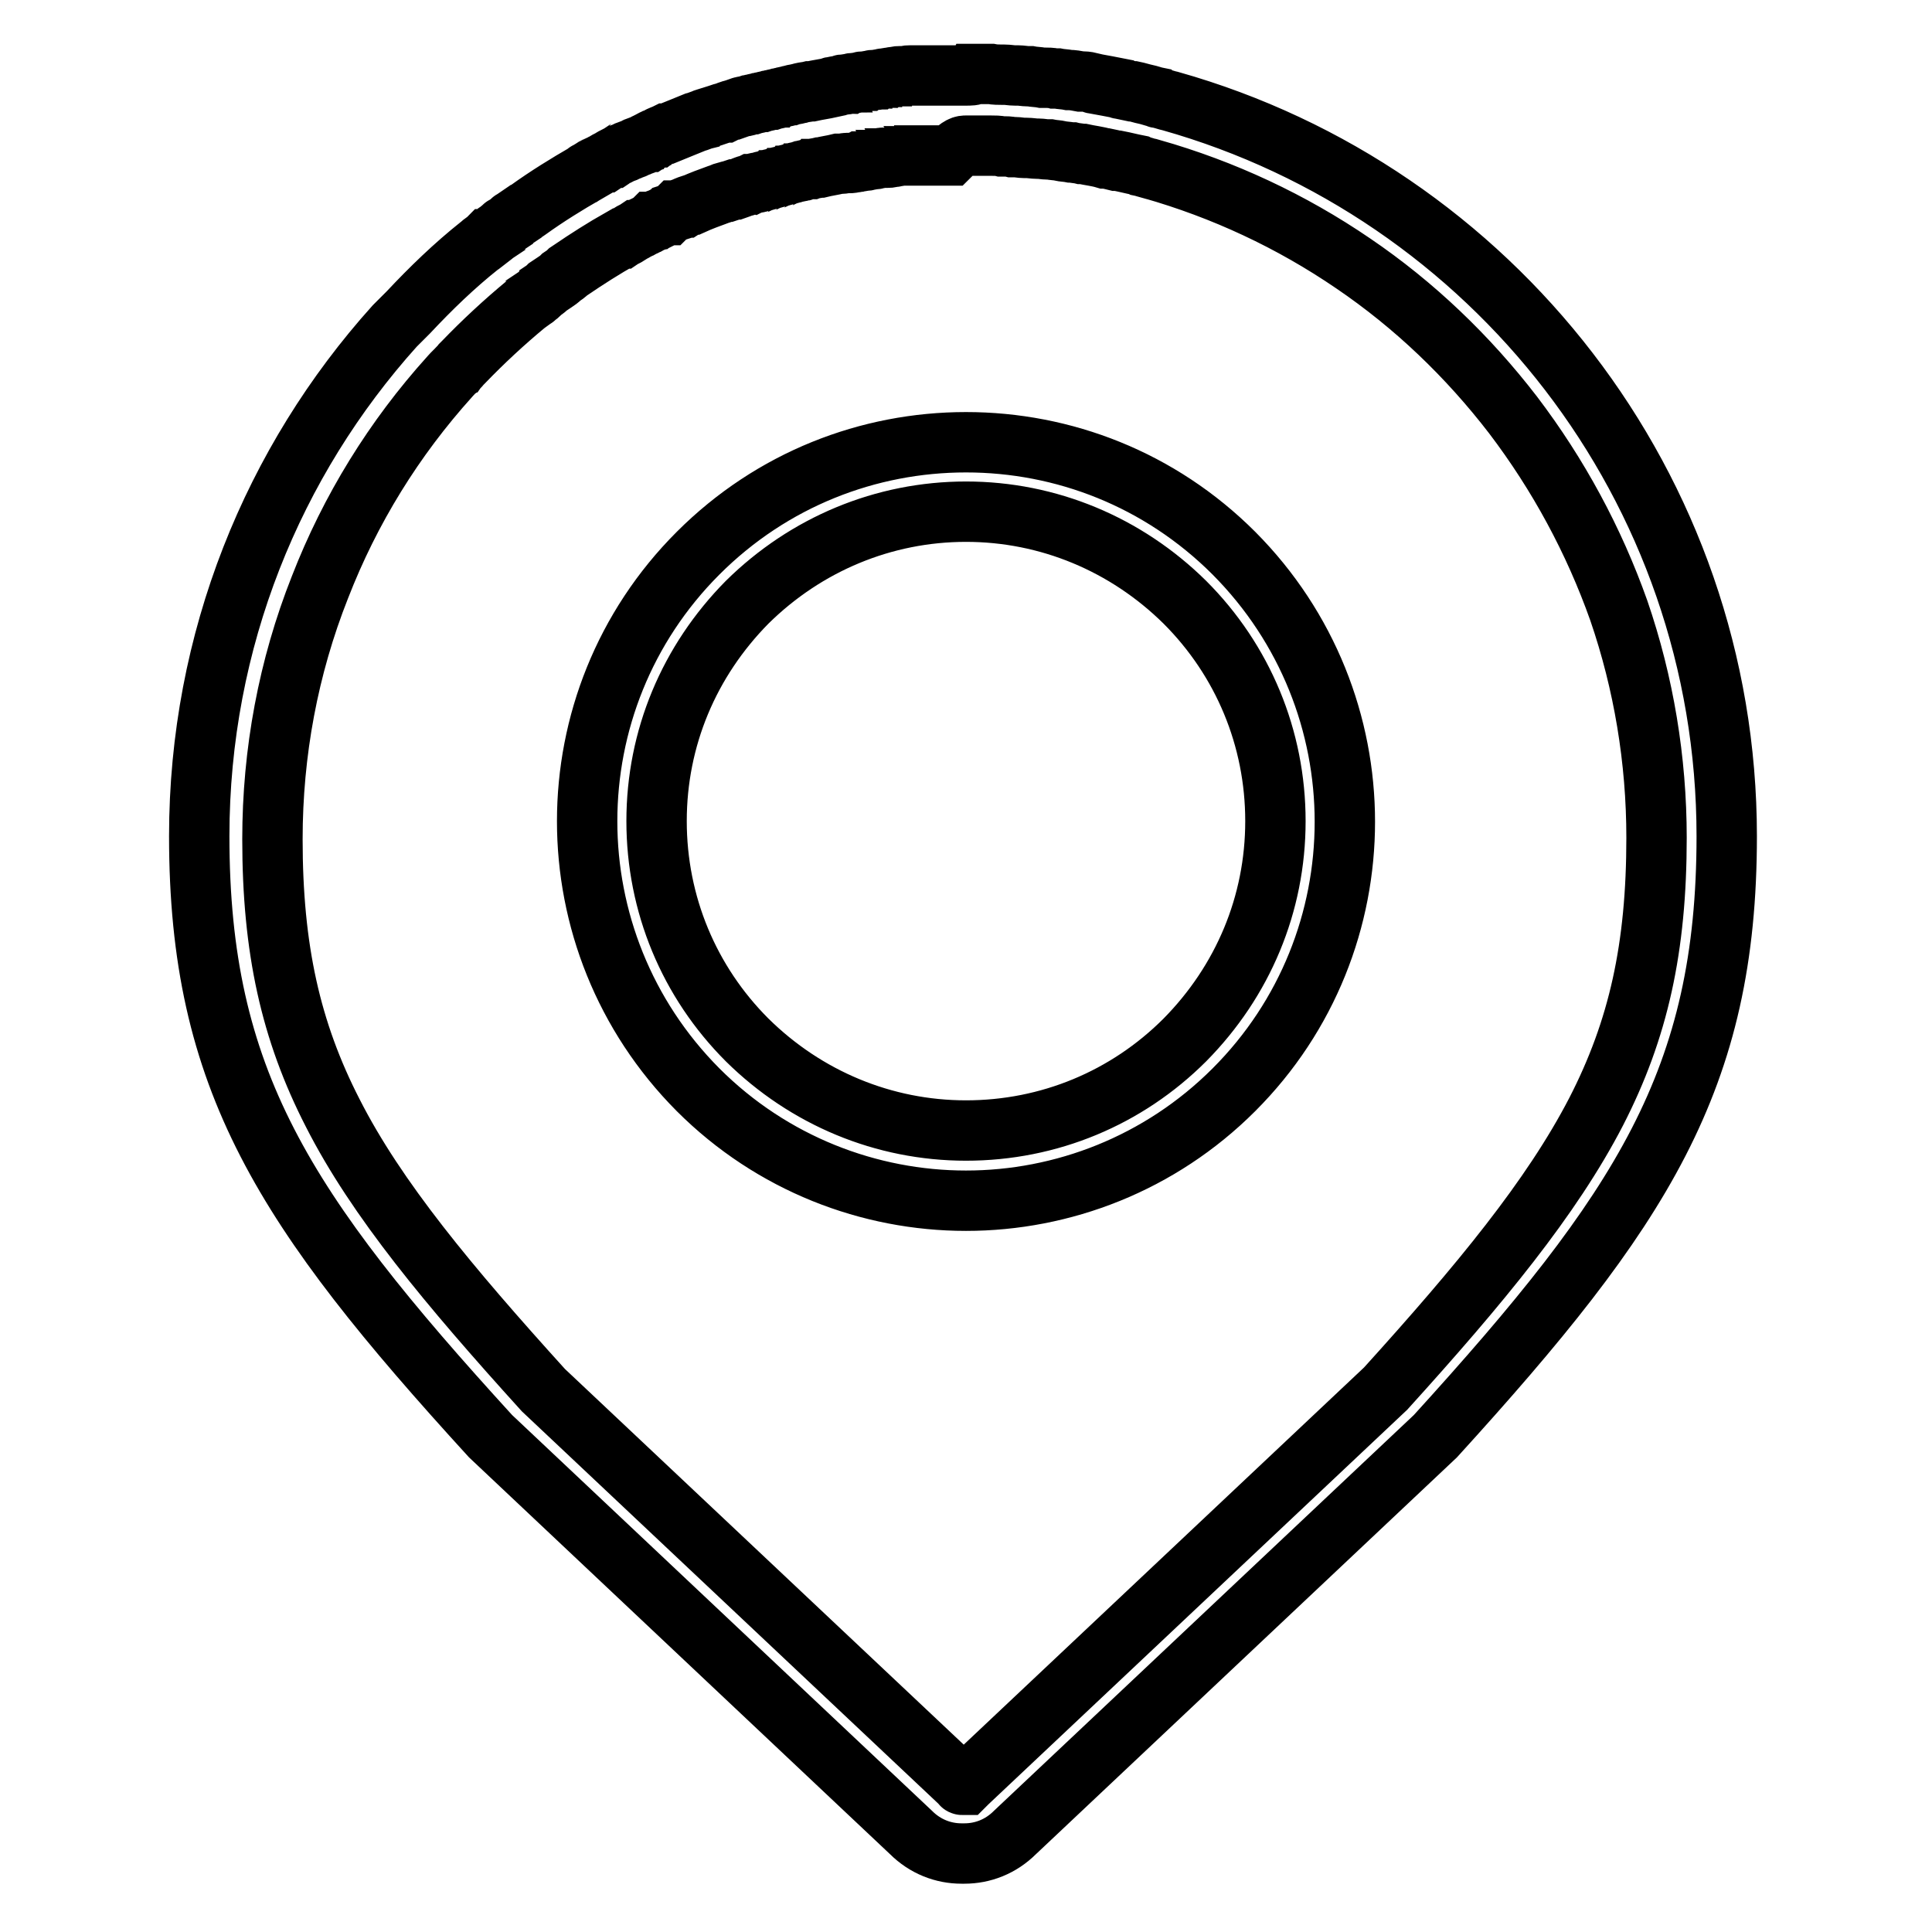 <?xml version="1.0" encoding="utf-8"?>
<!-- Svg Vector Icons : http://www.onlinewebfonts.com/icon -->
<!DOCTYPE svg PUBLIC "-//W3C//DTD SVG 1.1//EN" "http://www.w3.org/Graphics/SVG/1.1/DTD/svg11.dtd">
<svg version="1.1" xmlns="http://www.w3.org/2000/svg" xmlns:xlink="http://www.w3.org/1999/xlink" x="0px" y="0px" viewBox="0 0 256 256" enable-background="new 0 0 256 256" xml:space="preserve">
<g> <path stroke-width="8" fill-opacity="0" stroke="#000000"  d="M128,67.8c10.9,0,21.2,4.3,29,12c7.7,7.7,12,18,12,29s-4.3,21.2-12,29c-7.7,7.7-18,12-29,12 c-10.9,0-21.2-4.3-29-12c-7.7-7.7-12-18-12-29s4.3-21.2,12-29C106.8,72.1,117.1,67.8,128,67.8 M128,58.6 c-12.9,0-25.7,4.9-35.5,14.7c-19.6,19.6-19.6,51.4,0,71.1c9.8,9.8,22.7,14.7,35.5,14.7s25.7-4.9,35.5-14.7 c19.6-19.6,19.6-51.4,0-71.1C153.7,63.5,140.9,58.6,128,58.6L128,58.6z M128,19.3c0.4,0,0.9,0,1.5,0c0.1,0,0.2,0,0.3,0l0.1,0 c0.4,0,0.7,0,1.1,0h0h0l0.1,0c0.1,0,0.1,0,0.2,0c0.5,0,1,0,1.4,0.1l0,0c0.1,0,0.1,0,0.2,0c0.4,0,0.8,0,1.2,0.1h0l0,0 c0.1,0,0.3,0,0.4,0l0,0l0,0c0.4,0,0.8,0.1,1.2,0.1c0.1,0,0.1,0,0.2,0l0.1,0c0.5,0,1,0.1,1.4,0.1l0,0l0,0l0.1,0l0.1,0l0,0l0,0 c0.4,0,0.8,0.1,1.2,0.1l0.1,0c0.1,0,0.2,0,0.2,0l0,0l0,0c0.5,0.1,1,0.1,1.4,0.2l0,0l0,0c0.4,0.1,0.9,0.1,1.4,0.2c0.1,0,0.2,0,0.2,0 l0,0l0,0c0.4,0.1,0.8,0.1,1.2,0.2l0,0l0.1,0l0.1,0l0,0l0,0c0.9,0.2,1.9,0.3,2.9,0.6l0.1,0l0.1,0c0.5,0.1,0.9,0.2,1.3,0.3l0,0l0,0 l0.1,0l0.1,0c0.5,0.1,1,0.2,1.4,0.3l0,0l0,0c0.4,0.1,0.9,0.2,1.4,0.3l0.2,0.1c0.5,0.1,1,0.3,1.4,0.4c0,0,0,0,0.1,0 c9.5,2.7,18.5,6.9,26.7,12.5c8.1,5.5,15.2,12.3,21.2,20.1c6,7.9,10.7,16.6,14,25.9c3.3,9.6,5,19.8,5,30.1c0,14.6-2.4,25.4-8,36.3 c-5.9,11.4-15.4,22.9-27.9,36.7l-55.4,52.2l-0.1,0.1l-0.1,0.1c-0.1,0.1-0.1,0.1-0.1,0.1l-0.2,0l-0.2,0c0,0-0.1,0-0.1-0.1l-0.1-0.1 l-0.1-0.1L72,184.2c-12.5-13.8-22.1-25.3-27.9-36.7c-5.6-10.9-8-21.8-8-36.3c0-11.5,2.1-22.8,6.3-33.4c4-10.3,9.8-19.7,17.2-27.9 c0,0,0,0,0,0c0.3-0.3,0.5-0.6,0.8-0.8c0,0,0,0,0,0c0.2-0.3,0.5-0.5,0.7-0.8l0.2-0.2l0.1-0.1c2.6-2.7,5.4-5.3,8.3-7.7l0.1-0.1 l0.2-0.1c0.3-0.2,0.5-0.4,0.8-0.6c0,0,0.1,0,0.1-0.1c0.3-0.2,0.6-0.4,0.8-0.7l0,0l0,0l0,0l0,0l0,0c0.3-0.2,0.6-0.4,0.8-0.6 c0,0,0.1-0.1,0.1-0.1c0.3-0.2,0.6-0.4,0.9-0.6l0,0l0,0l0,0c0.3-0.2,0.6-0.4,0.9-0.7l0,0l0,0v0l0,0c0.3-0.2,0.6-0.4,0.9-0.7l0.3-0.2 c2.2-1.5,4.4-2.9,6.7-4.2l0,0l0.1,0l0,0l0,0c0.3-0.2,0.6-0.3,0.9-0.5l0,0l0.1-0.1c0.3-0.2,0.6-0.3,0.9-0.5l0,0 c0.1,0,0.1-0.1,0.2-0.1c0.3-0.1,0.5-0.3,0.8-0.4l0,0l0.2-0.1c0.3-0.1,0.5-0.3,0.8-0.4l0.1-0.1l0.1,0c0.3-0.1,0.5-0.3,0.8-0.4l0.1,0 l0.2-0.1c0.3-0.1,0.5-0.3,0.8-0.4l0.1,0l0.1-0.1l0,0l0,0c0.3-0.1,0.6-0.3,0.9-0.4l0.1-0.1l0.1,0l0,0c0.3-0.1,0.6-0.3,0.9-0.4l0,0 l0.1,0l0,0h0l0,0c0.3-0.2,0.7-0.3,1-0.4l0.1,0c1.1-0.5,2.2-0.9,3.3-1.3c0,0,0,0,0,0l0,0l0,0c0.4-0.1,0.7-0.3,1.1-0.4l0,0l0,0l0.1,0 l0.1,0c0.3-0.1,0.6-0.2,0.9-0.3l0,0l0,0c0,0,0.1,0,0.1,0l0.1,0c0.3-0.1,0.5-0.2,0.8-0.3c0.1,0,0.2-0.1,0.3-0.1l0,0l0,0 c0.2-0.1,0.5-0.2,0.7-0.2l0.2-0.1l0.1,0c0.3-0.1,0.5-0.2,0.8-0.2c0.1,0,0.3-0.1,0.4-0.1c0.2-0.1,0.5-0.1,0.7-0.2 c0.1,0,0.3-0.1,0.4-0.1c0.2-0.1,0.5-0.1,0.7-0.2c0.1,0,0.3-0.1,0.4-0.1c0.2-0.1,0.5-0.1,0.7-0.2l0,0l0,0c0.1,0,0.3-0.1,0.4-0.1 c0.2-0.1,0.5-0.1,0.7-0.2l0,0l0,0l0,0c0.1,0,0.2-0.1,0.4-0.1c0.3-0.1,0.5-0.1,0.8-0.2l0.1,0c0.1,0,0.2,0,0.3-0.1 c0.2-0.1,0.5-0.1,0.7-0.2l0.1,0l0.2,0l0.2,0c0.3-0.1,0.6-0.1,1-0.2l0,0l0,0l0.1,0l0,0l0,0l0,0c0.8-0.2,1.6-0.3,2.4-0.5l0.1,0l0.2,0 l0,0c0.3,0,0.6-0.1,0.8-0.1l0,0l0,0c0.1,0,0.2,0,0.2,0l0.2,0l0,0l0.1,0c0.2,0,0.5-0.1,0.7-0.1c0.1,0,0.2,0,0.4-0.1l0.1,0 c0.2,0,0.5-0.1,0.7-0.1c0.1,0,0.3,0,0.4-0.1l0.1,0c0.2,0,0.5-0.1,0.7-0.1c0.1,0,0.3,0,0.4-0.1l0.1,0c0.2,0,0.5-0.1,0.7-0.1 c0.1,0,0.3,0,0.4,0l0.1,0c0.2,0,0.5,0,0.7-0.1c0.2,0,0.4,0,0.5-0.1c0.2,0,0.5,0,0.7-0.1l0,0l0.1,0c0.1,0,0.3,0,0.4,0 c0.2,0,0.5,0,0.7,0l0.1,0c0.1,0,0.3,0,0.4,0c0.2,0,0.4,0,0.6,0l0.1,0c0.2,0,0.4,0,0.5,0c0.2,0,0.5,0,0.7,0l0.1,0c0.1,0,0.3,0,0.4,0 c0.2,0,0.5,0,0.7,0l0,0h0l0.2,0c0.1,0,0.2,0,0.3,0l0,0l0,0c0.3,0,0.5,0,0.8,0l0.2,0c0.1,0,0.1,0,0.2,0 C127.2,19.3,127.6,19.3,128,19.3 M128,10c-0.5,0-0.9,0-1.4,0c-0.1,0-0.3,0-0.4,0c-0.3,0-0.6,0-0.9,0c-0.2,0-0.4,0-0.5,0 c-0.3,0-0.5,0-0.8,0c-0.2,0-0.4,0-0.6,0c-0.3,0-0.5,0-0.8,0c-0.2,0-0.4,0-0.6,0c-0.3,0-0.5,0-0.8,0c-0.2,0-0.4,0-0.6,0 c-0.2,0-0.5,0-0.7,0.1c-0.2,0-0.4,0-0.6,0c-0.2,0-0.5,0-0.7,0.1c-0.2,0-0.4,0-0.6,0.1c-0.2,0-0.5,0-0.7,0.1c-0.2,0-0.4,0-0.6,0.1 c-0.3,0-0.5,0.1-0.8,0.1c-0.2,0-0.4,0-0.6,0.1c-0.3,0-0.5,0.1-0.8,0.1c-0.2,0-0.4,0-0.5,0.1c-0.3,0-0.5,0.1-0.8,0.1 c-0.2,0-0.3,0-0.5,0.1c-0.3,0-0.6,0.1-0.8,0.1c-0.2,0-0.3,0-0.5,0.1c-0.3,0.1-0.6,0.1-1,0.2c-0.1,0-0.2,0-0.3,0.1 c-0.9,0.2-1.7,0.3-2.6,0.5c-0.1,0-0.1,0-0.2,0c-0.4,0.1-0.7,0.1-1.1,0.2c-0.1,0-0.2,0.1-0.4,0.1c-0.3,0.1-0.6,0.1-0.9,0.2 c-0.1,0-0.3,0.1-0.4,0.1c-0.3,0.1-0.6,0.1-0.8,0.2c-0.2,0-0.3,0.1-0.5,0.1c-0.3,0.1-0.5,0.1-0.8,0.2c-0.2,0-0.3,0.1-0.5,0.1 c-0.3,0.1-0.5,0.1-0.8,0.2c-0.2,0-0.3,0.1-0.5,0.1c-0.3,0.1-0.5,0.1-0.8,0.2c-0.2,0-0.3,0.1-0.5,0.1c-0.3,0.1-0.5,0.2-0.8,0.2 c-0.1,0-0.3,0.1-0.4,0.1c-0.3,0.1-0.5,0.2-0.8,0.3c-0.1,0-0.3,0.1-0.4,0.1c-0.3,0.1-0.6,0.2-0.8,0.3c-0.1,0-0.3,0.1-0.4,0.1 c-0.3,0.1-0.6,0.2-0.9,0.3c-0.1,0-0.2,0.1-0.3,0.1c-0.3,0.1-0.7,0.2-1,0.3c-0.1,0-0.2,0.1-0.2,0.1c-0.4,0.1-0.8,0.3-1.2,0.4 c0,0,0,0,0,0c-1.2,0.5-2.5,1-3.7,1.5c0,0,0,0-0.1,0c-0.4,0.2-0.8,0.3-1.1,0.5c-0.1,0-0.1,0-0.2,0.1c-0.3,0.1-0.7,0.3-1,0.5 c-0.1,0-0.2,0.1-0.2,0.1c-0.3,0.1-0.6,0.3-0.9,0.4c-0.1,0-0.2,0.1-0.3,0.1c-0.3,0.1-0.6,0.3-0.9,0.4c-0.1,0-0.2,0.1-0.3,0.1 c-0.3,0.1-0.6,0.3-0.9,0.4c-0.1,0-0.2,0.1-0.3,0.1c-0.3,0.2-0.6,0.3-0.9,0.5c-0.1,0-0.2,0.1-0.2,0.1c-0.3,0.2-0.6,0.3-0.9,0.5 c-0.1,0-0.1,0.1-0.2,0.1c-0.3,0.2-0.6,0.3-1,0.5c-0.1,0-0.1,0.1-0.2,0.1c-0.3,0.2-0.7,0.4-1,0.6c0,0-0.1,0-0.1,0.1 c-2.6,1.5-5.2,3.1-7.7,4.9c0,0,0,0,0,0c-0.3,0.2-0.7,0.5-1,0.7c0,0,0,0-0.1,0c-0.3,0.2-0.7,0.5-1,0.7c0,0-0.1,0-0.1,0.1 c-0.3,0.2-0.6,0.5-1,0.7c0,0-0.1,0-0.1,0.1c-0.3,0.2-0.6,0.5-0.9,0.7c0,0-0.1,0-0.1,0.1c-0.3,0.2-0.6,0.5-1,0.8c0,0,0,0-0.1,0 c-0.3,0.3-0.7,0.5-1,0.8c0,0,0,0,0,0c-3.4,2.7-6.5,5.7-9.5,8.9c0,0,0,0,0,0c-0.3,0.3-0.6,0.6-0.9,0.9c0,0,0,0,0,0 c-0.3,0.3-0.6,0.6-0.9,0.9c0,0,0,0,0,0c-16.1,17.9-25.9,41.6-25.9,67.6c0,32.3,11.2,49.5,38.6,79.5l55.7,52.5 c1.9,1.9,4.3,2.8,6.7,2.8c0.1,0,0.1,0,0.2,0c0.1,0,0.1,0,0.2,0c2.4,0,4.8-0.9,6.7-2.8l55.7-52.5c27.4-30.1,38.6-47.3,38.6-79.5 c0-46.3-31.2-85.4-73.7-97.4c0,0,0,0,0,0c-0.5-0.1-1-0.3-1.5-0.4c-0.1,0-0.2,0-0.3-0.1c-0.5-0.1-1-0.3-1.5-0.4c0,0,0,0,0,0 c-0.5-0.1-1.1-0.3-1.6-0.4c-0.1,0-0.1,0-0.2,0c-0.5-0.1-0.9-0.2-1.4-0.3c-0.1,0-0.2,0-0.3-0.1c-1-0.2-2.1-0.4-3.2-0.6 c-0.1,0-0.2,0-0.3-0.1c-0.4-0.1-0.9-0.2-1.3-0.2c-0.1,0-0.2,0-0.3,0c-0.5-0.1-1.1-0.2-1.6-0.2c0,0,0,0,0,0c-0.5-0.1-1-0.1-1.5-0.2 c-0.1,0-0.3,0-0.4,0c-0.4-0.1-0.9-0.1-1.3-0.1c-0.1,0-0.2,0-0.3,0c-0.5-0.1-1.1-0.1-1.6-0.2c-0.1,0-0.2,0-0.3,0 c-0.4,0-0.9-0.1-1.3-0.1c-0.1,0-0.3,0-0.4,0c-0.5,0-0.9-0.1-1.4-0.1c-0.1,0-0.2,0-0.2,0c-0.5,0-1.1,0-1.6-0.1c-0.1,0-0.3,0-0.4,0 c-0.4,0-0.8,0-1.2,0c-0.2,0-0.3,0-0.5,0C129.1,10,128.5,10,128,10L128,10z"/></g>
</svg>